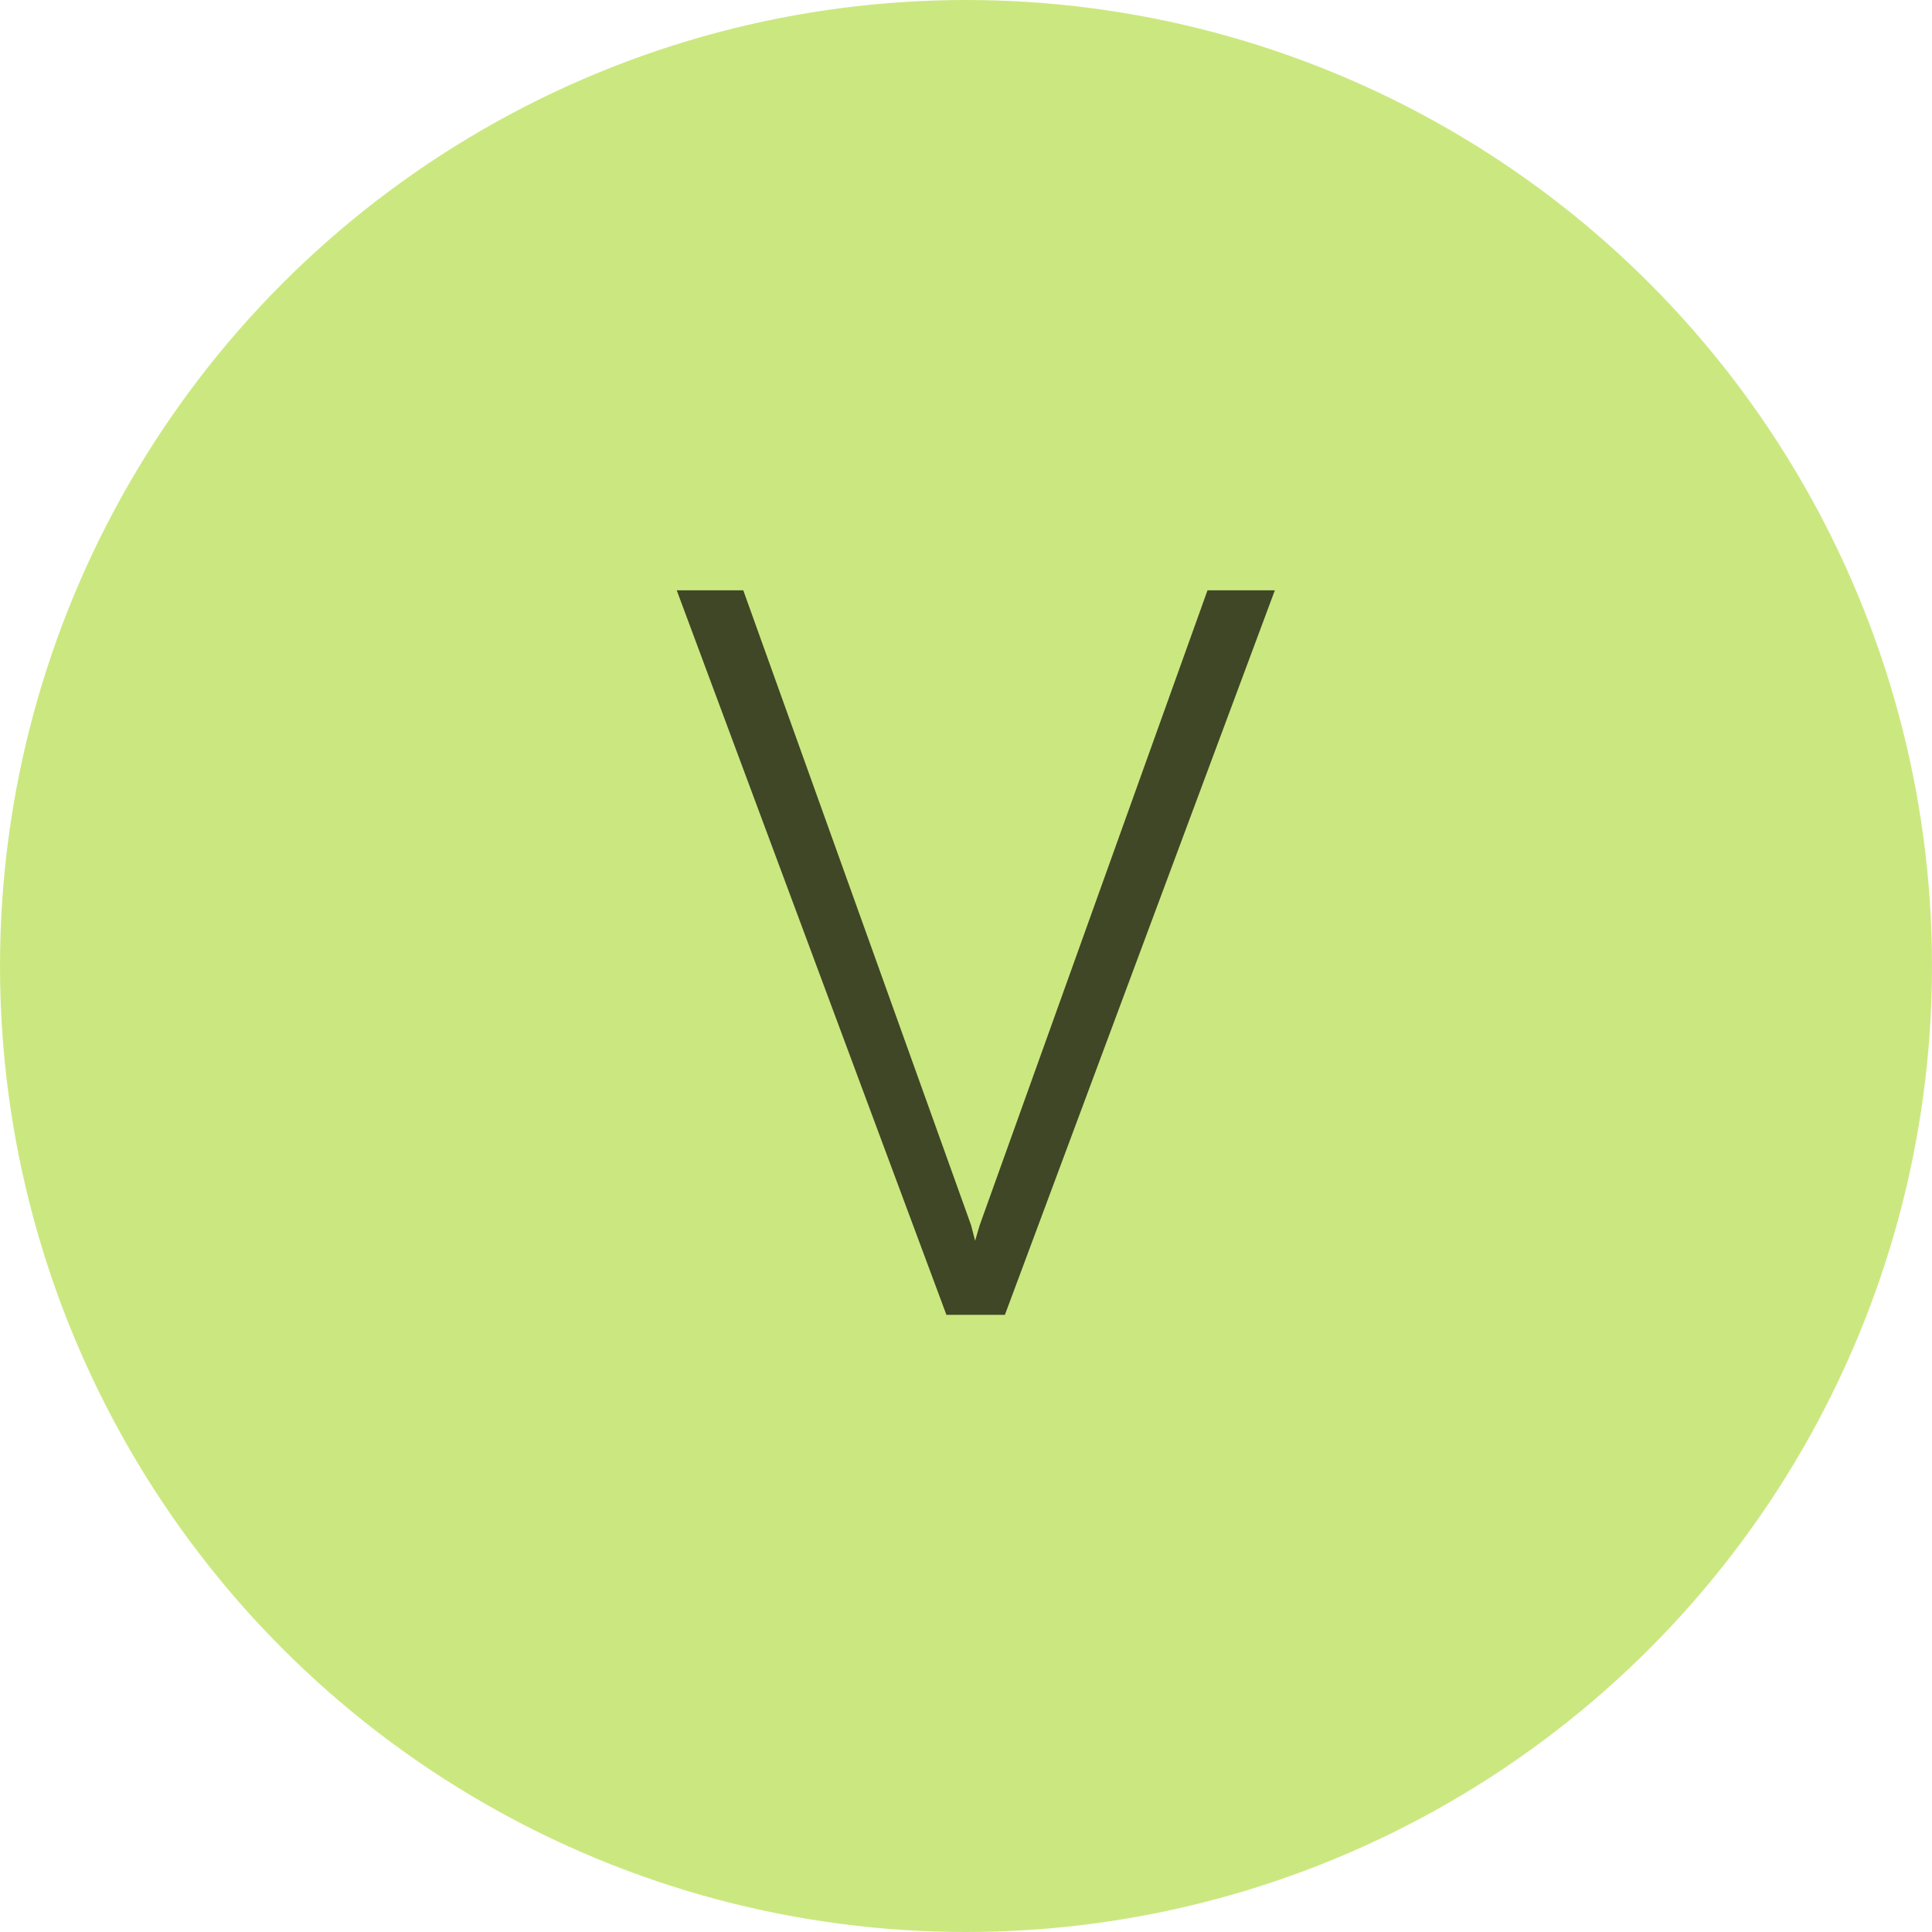 <svg xmlns="http://www.w3.org/2000/svg" viewBox="0 0 72 72"><defs><style>.cls-1{fill:#cbe880;}.cls-2{fill:#3f4727;}</style></defs><title>vegan</title><g id="Layer_2" data-name="Layer 2"><g id="Layer_1-2" data-name="Layer 1"><circle class="cls-1" cx="36" cy="36" r="36"/><path class="cls-2" d="M36.19,45.66l.15.58.17-.58L45,22h2.51L37.45,49H35.27L25.22,22H27.7Z"/></g></g></svg>